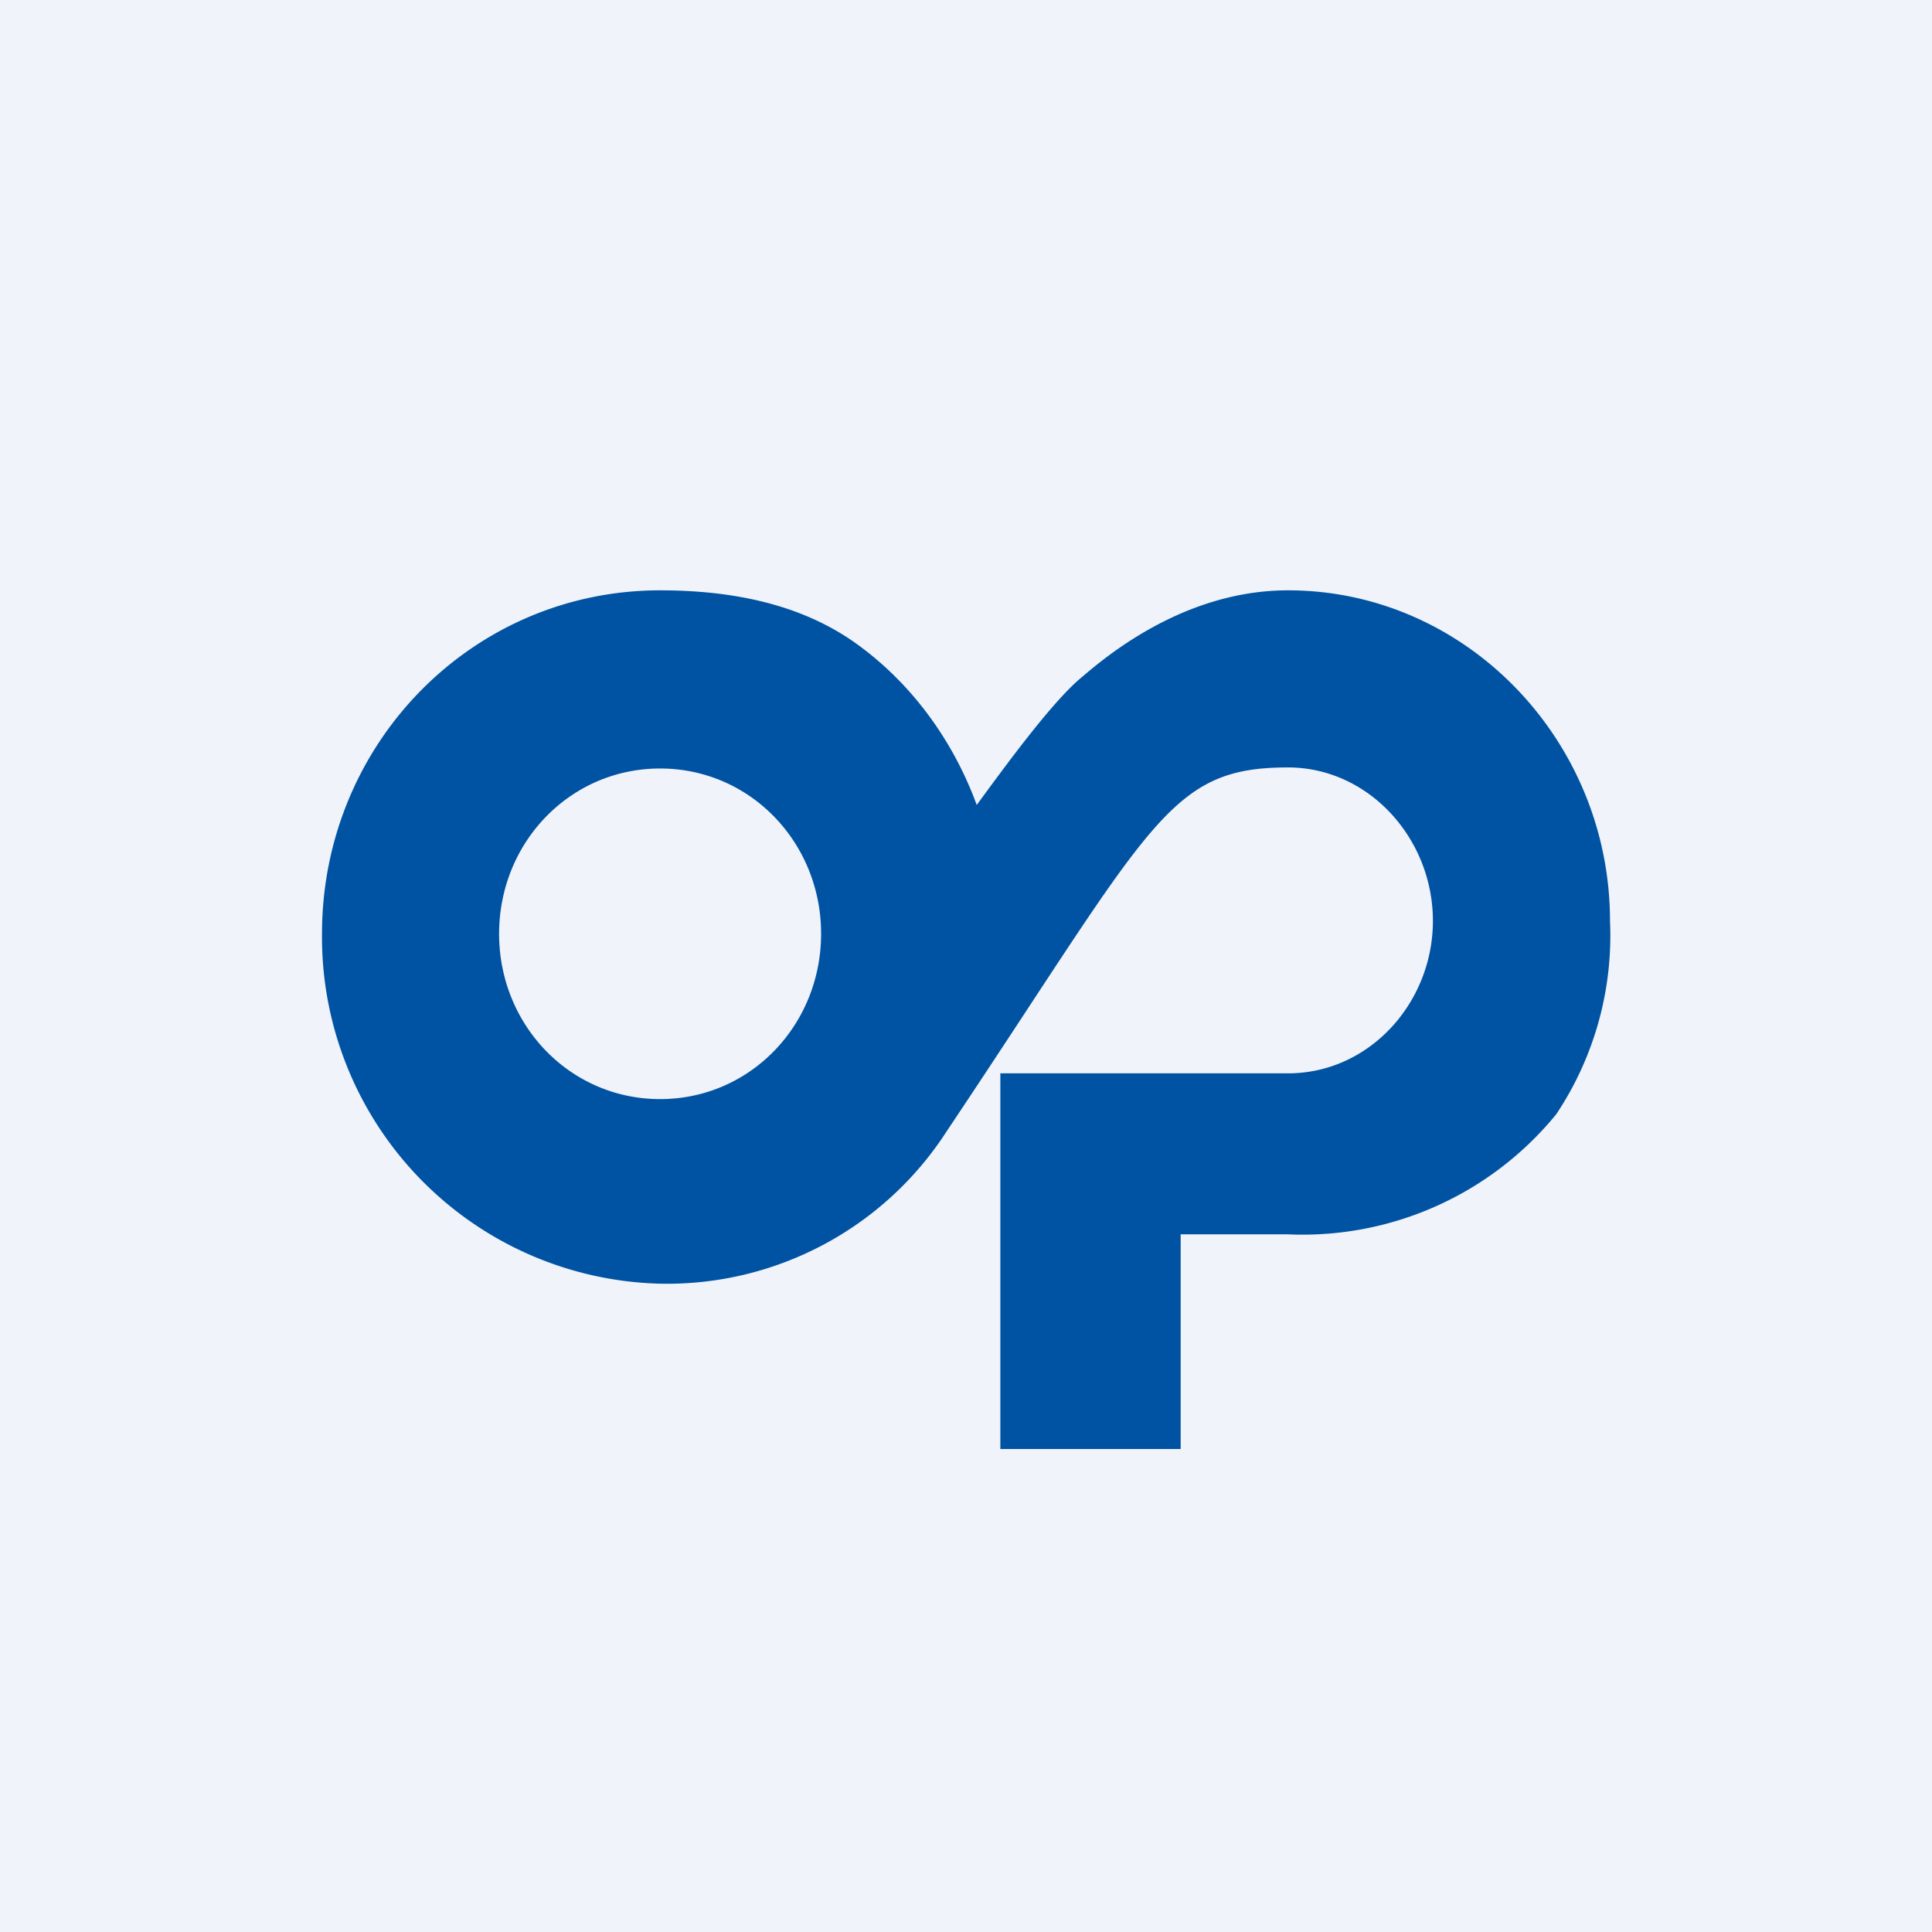<!-- by TradingView --><svg width="18" height="18" viewBox="0 0 18 18" xmlns="http://www.w3.org/2000/svg"><path fill="#F0F3FA" d="M0 0h18v18H0z"/><path fill-rule="evenodd" d="M8.82 10.54a3.1 3.1 0 0 1-2.66 1.42A3.23 3.23 0 0 1 3 8.7c0-1.77 1.4-3.2 3.15-3.2.65 0 1.28.12 1.79.47.52.36.93.9 1.16 1.53.35-.48.74-1 .99-1.2.52-.45 1.18-.8 1.91-.8 1.66 0 3 1.4 3 3.08a3 3 0 0 1-.5 1.8A3.05 3.05 0 0 1 12 11.5h-1v2H9.32V10H12c.76 0 1.35-.66 1.35-1.42 0-.77-.6-1.43-1.35-1.43-1.12 0-1.26.52-3.18 3.39ZM7.65 8.7c0 .85-.66 1.54-1.5 1.54s-1.5-.69-1.5-1.54c0-.85.66-1.54 1.5-1.54s1.5.69 1.5 1.54Z" fill="#0053A2"/></svg>
